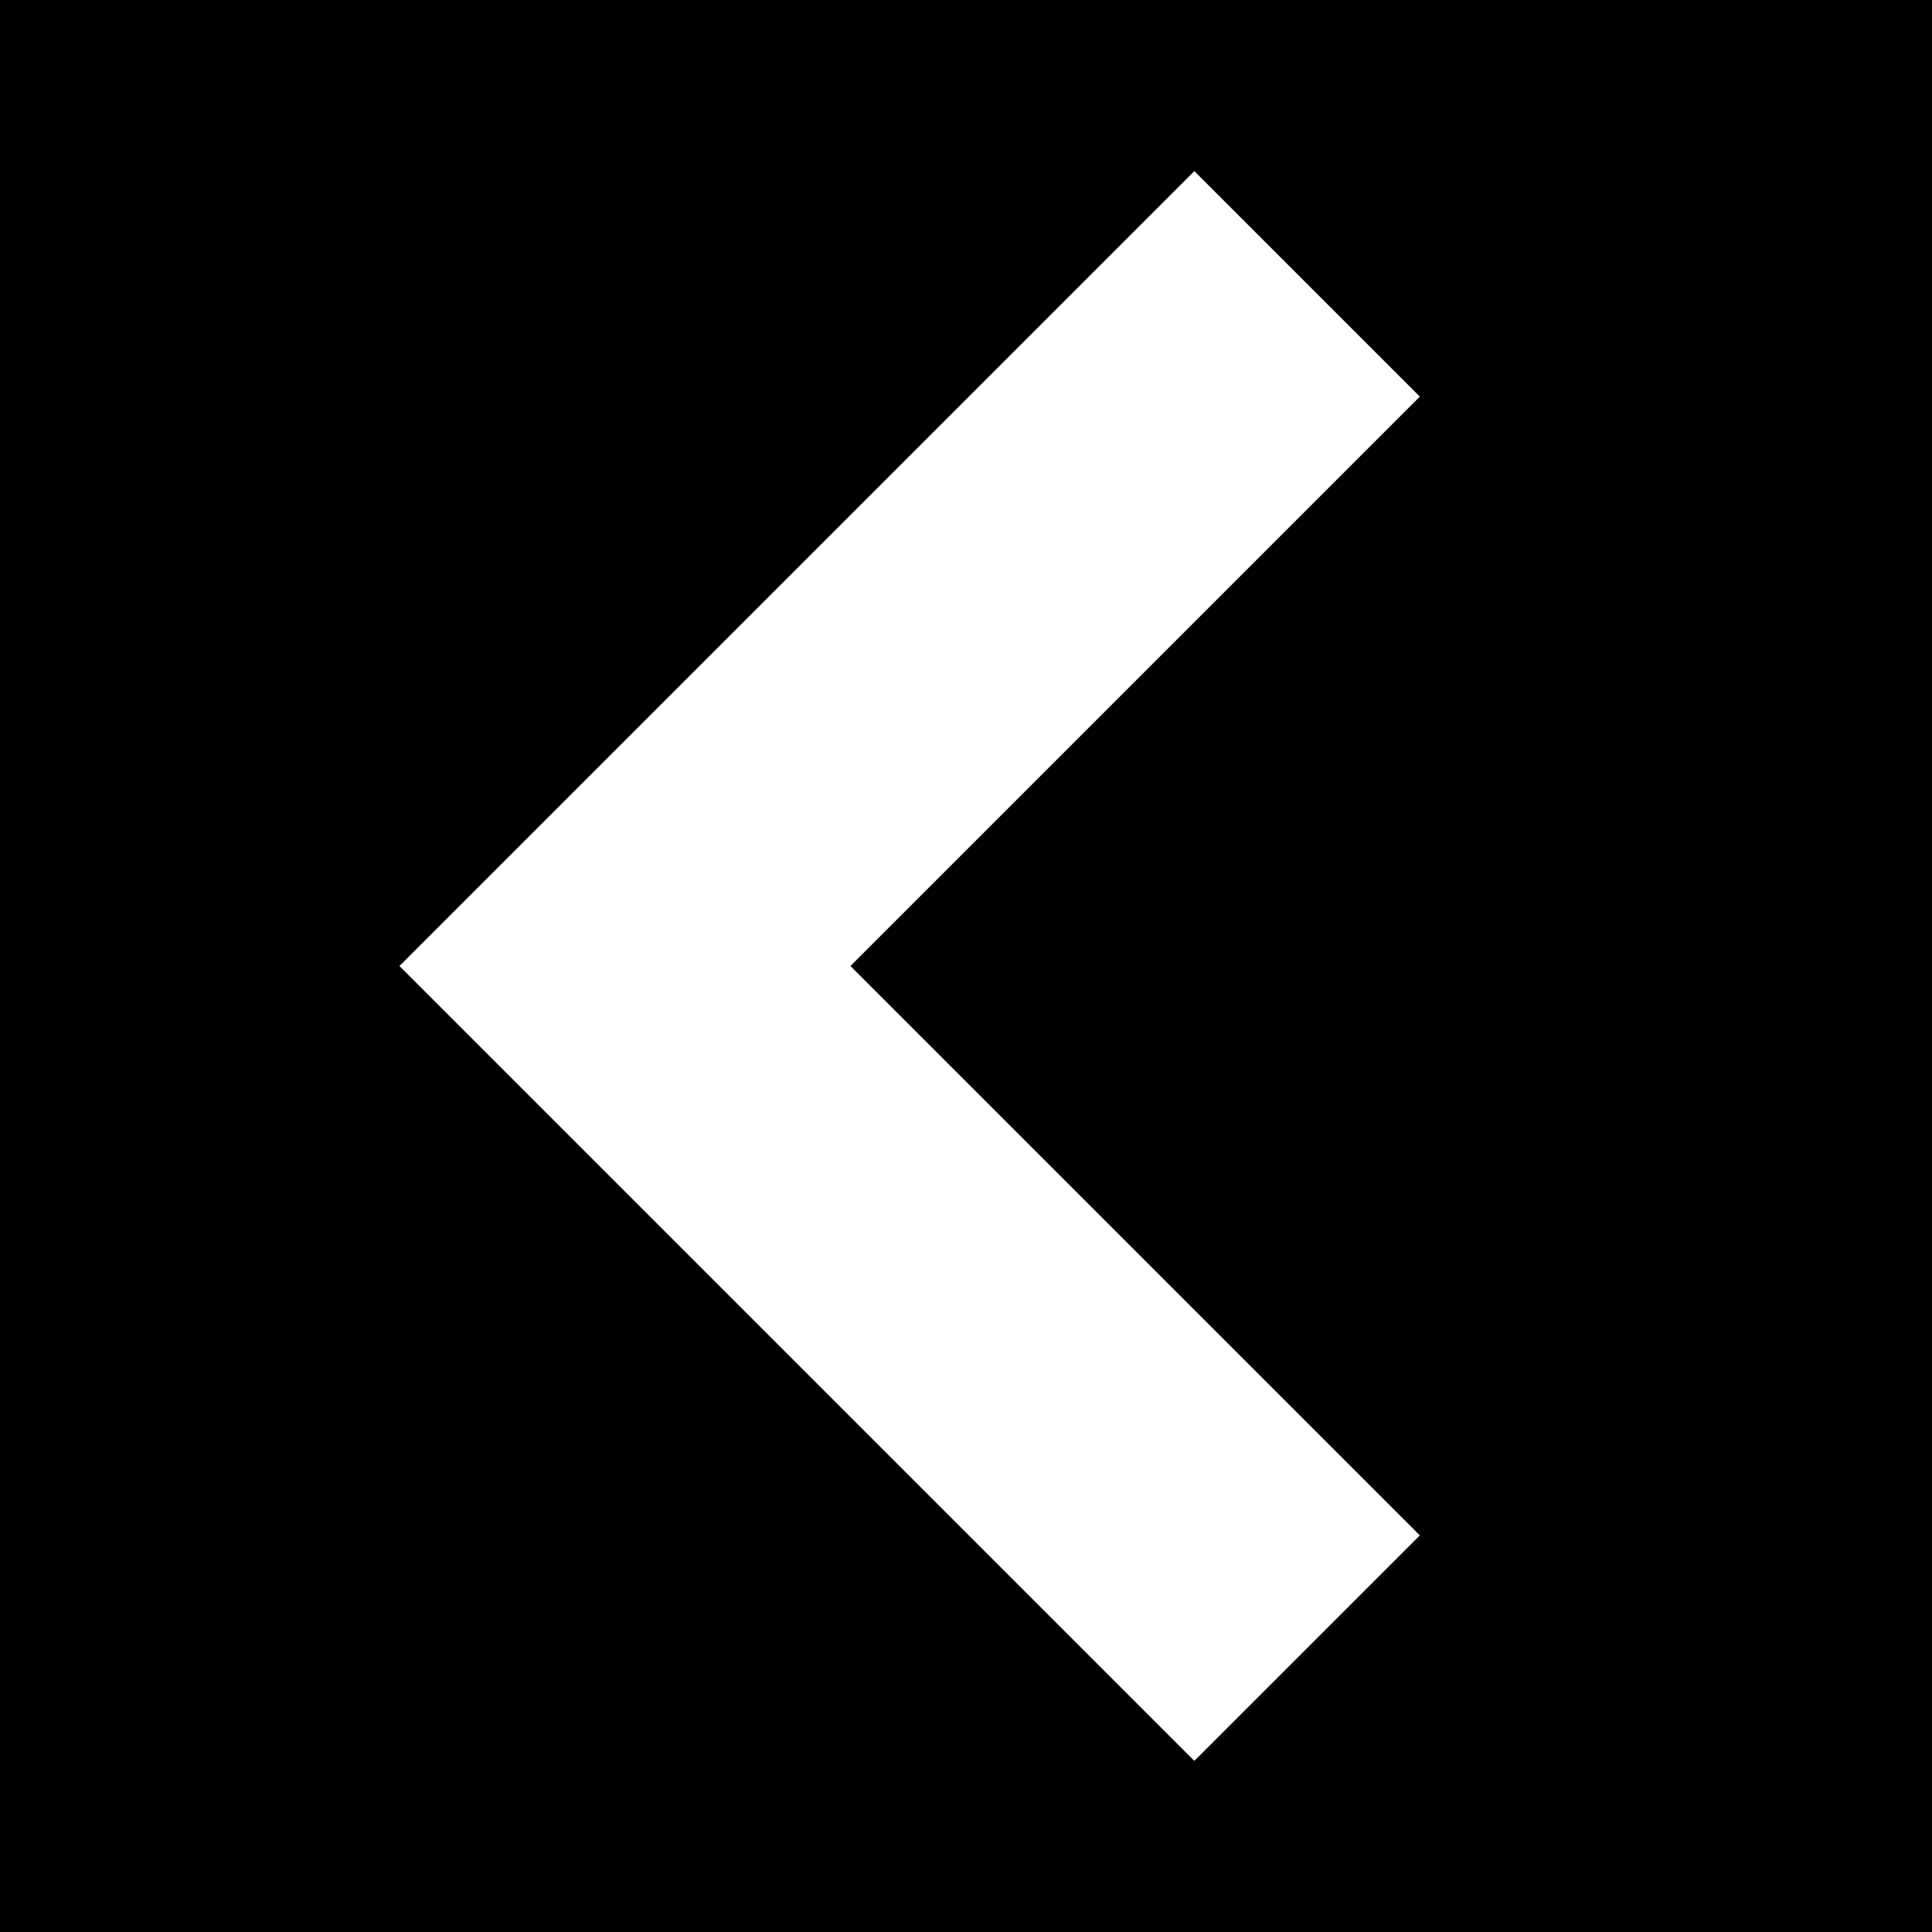 <?xml version="1.0" encoding="iso-8859-1"?>
<!-- Generator: Adobe Illustrator 16.0.0, SVG Export Plug-In . SVG Version: 6.00 Build 0)  -->
<!DOCTYPE svg PUBLIC "-//W3C//DTD SVG 1.1//EN" "http://www.w3.org/Graphics/SVG/1.1/DTD/svg11.dtd">
<svg version="1.1" id="Capa_1" xmlns="http://www.w3.org/2000/svg" xmlns:xlink="http://www.w3.org/1999/xlink" x="0px" y="0px"
	 width="242.333px" height="242.333px" viewBox="0 0 242.333 242.333" style="enable-background:new 0 0 242.333 242.333;"
	 xml:space="preserve">
<g>
	<path d="M242.333,0H0v242.333h242.333V0z M178.089,192.584l-28.284,28.284l-99.702-99.702l99.702-99.702l28.284,28.284
		l-71.418,71.418L178.089,192.584z"/>
</g>
<g>
</g>
<g>
</g>
<g>
</g>
<g>
</g>
<g>
</g>
<g>
</g>
<g>
</g>
<g>
</g>
<g>
</g>
<g>
</g>
<g>
</g>
<g>
</g>
<g>
</g>
<g>
</g>
<g>
</g>
</svg>

